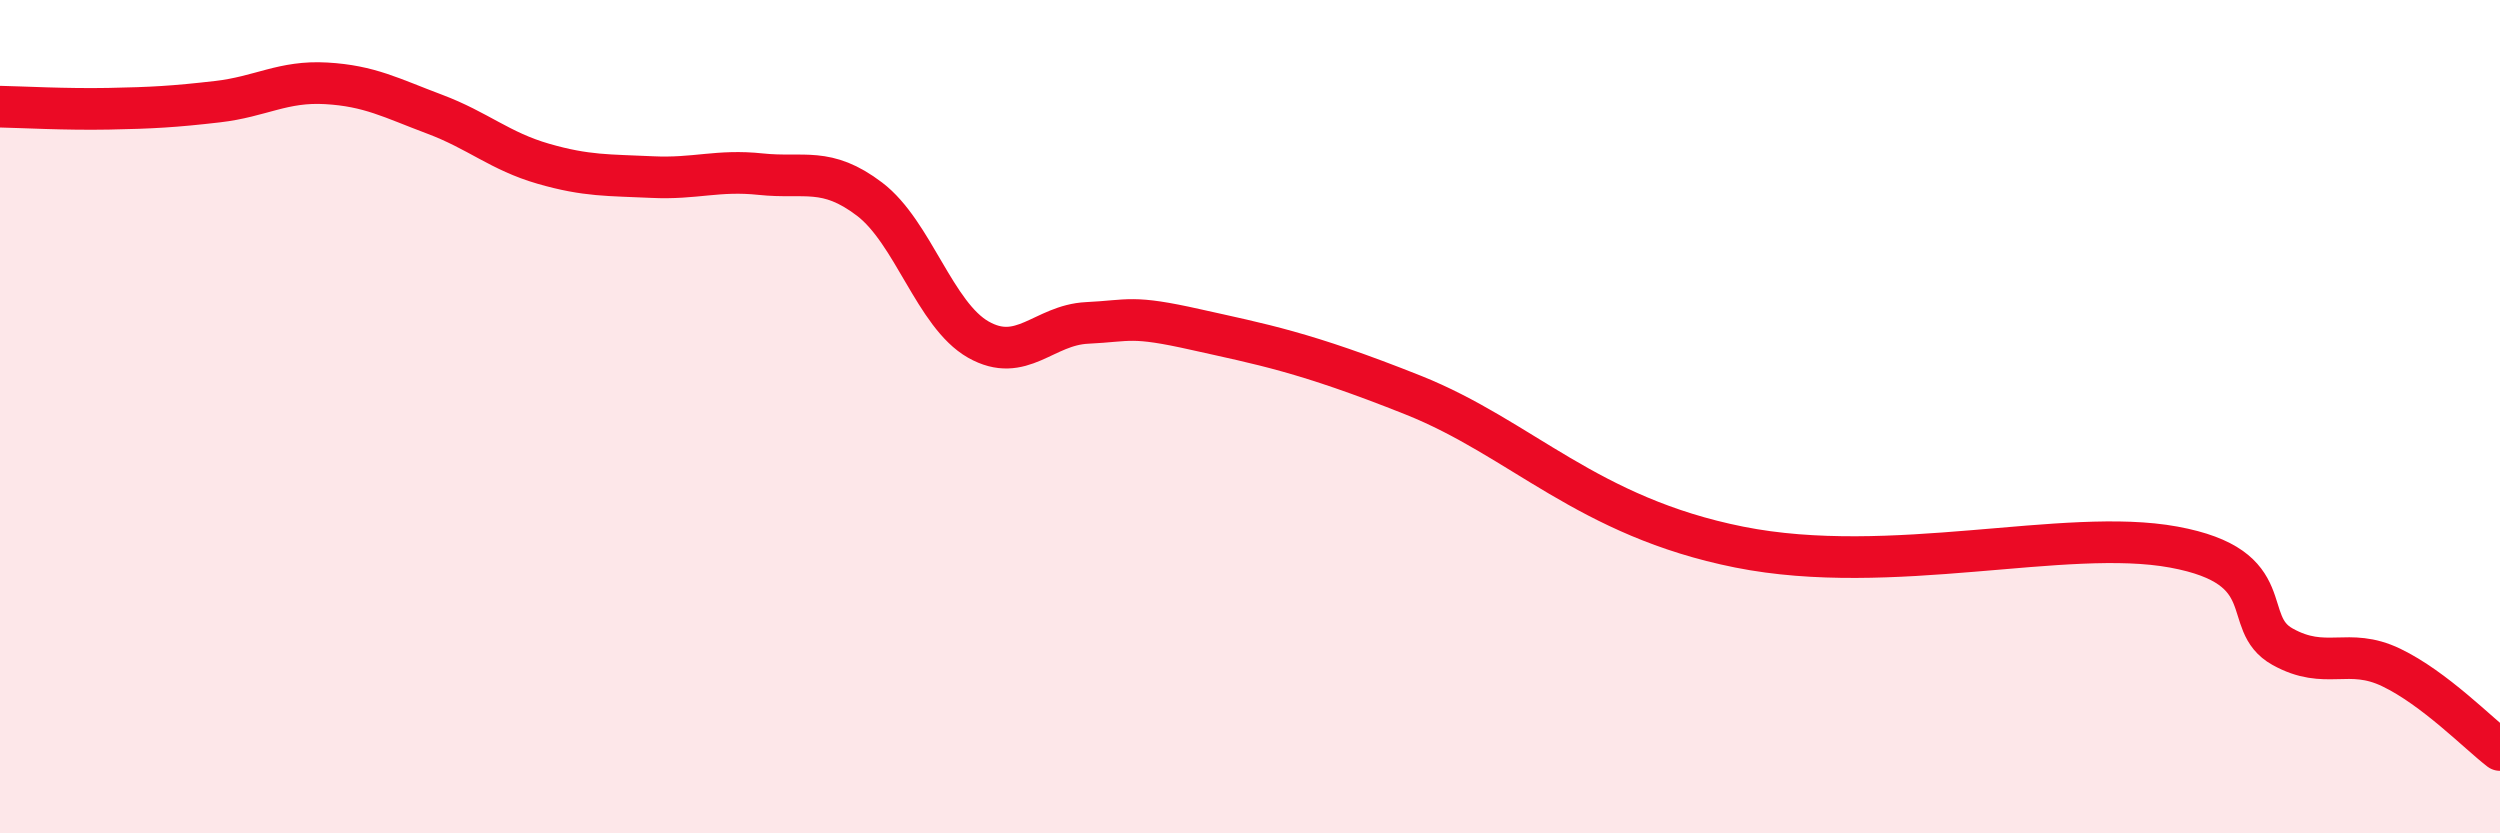 
    <svg width="60" height="20" viewBox="0 0 60 20" xmlns="http://www.w3.org/2000/svg">
      <path
        d="M 0,2.56 C 0.52,2.57 1.57,2.63 2.61,2.61 C 3.65,2.59 4.18,2.56 5.22,2.44 C 6.26,2.32 6.79,1.94 7.83,2 C 8.87,2.06 9.39,2.35 10.43,2.74 C 11.47,3.13 12,3.63 13.04,3.93 C 14.08,4.23 14.61,4.2 15.65,4.25 C 16.69,4.3 17.22,4.07 18.26,4.18 C 19.3,4.29 19.83,3.99 20.87,4.78 C 21.91,5.57 22.44,7.56 23.48,8.15 C 24.52,8.74 25.05,7.8 26.09,7.75 C 27.13,7.7 27.14,7.56 28.7,7.91 C 30.26,8.26 31.3,8.44 33.91,9.48 C 36.52,10.52 38.09,12.4 41.74,13.13 C 45.39,13.86 49.56,12.65 52.17,13.13 C 54.78,13.61 53.74,14.94 54.78,15.52 C 55.82,16.1 56.35,15.52 57.39,16.02 C 58.43,16.52 59.48,17.6 60,18L60 20L0 20Z"
        fill="#EB0A25"
        opacity="0.1"
        stroke-linecap="round"
        stroke-linejoin="round"
      />
      <path
        d="M 0,2.56 C 0.52,2.57 1.57,2.63 2.61,2.61 C 3.65,2.59 4.18,2.56 5.22,2.44 C 6.26,2.32 6.79,1.94 7.83,2 C 8.87,2.06 9.39,2.35 10.43,2.74 C 11.47,3.13 12,3.63 13.04,3.93 C 14.08,4.23 14.61,4.2 15.65,4.25 C 16.69,4.3 17.22,4.07 18.26,4.18 C 19.3,4.29 19.83,3.99 20.87,4.78 C 21.91,5.57 22.44,7.56 23.48,8.15 C 24.52,8.74 25.05,7.8 26.09,7.75 C 27.13,7.7 27.14,7.56 28.7,7.91 C 30.26,8.26 31.3,8.44 33.91,9.48 C 36.52,10.52 38.09,12.4 41.74,13.13 C 45.39,13.86 49.56,12.65 52.17,13.13 C 54.78,13.61 53.74,14.94 54.78,15.52 C 55.82,16.1 56.35,15.52 57.39,16.02 C 58.43,16.52 59.48,17.6 60,18"
        stroke="#EB0A25"
        stroke-width="1"
        fill="none"
        stroke-linecap="round"
        stroke-linejoin="round"
      />
    </svg>
  